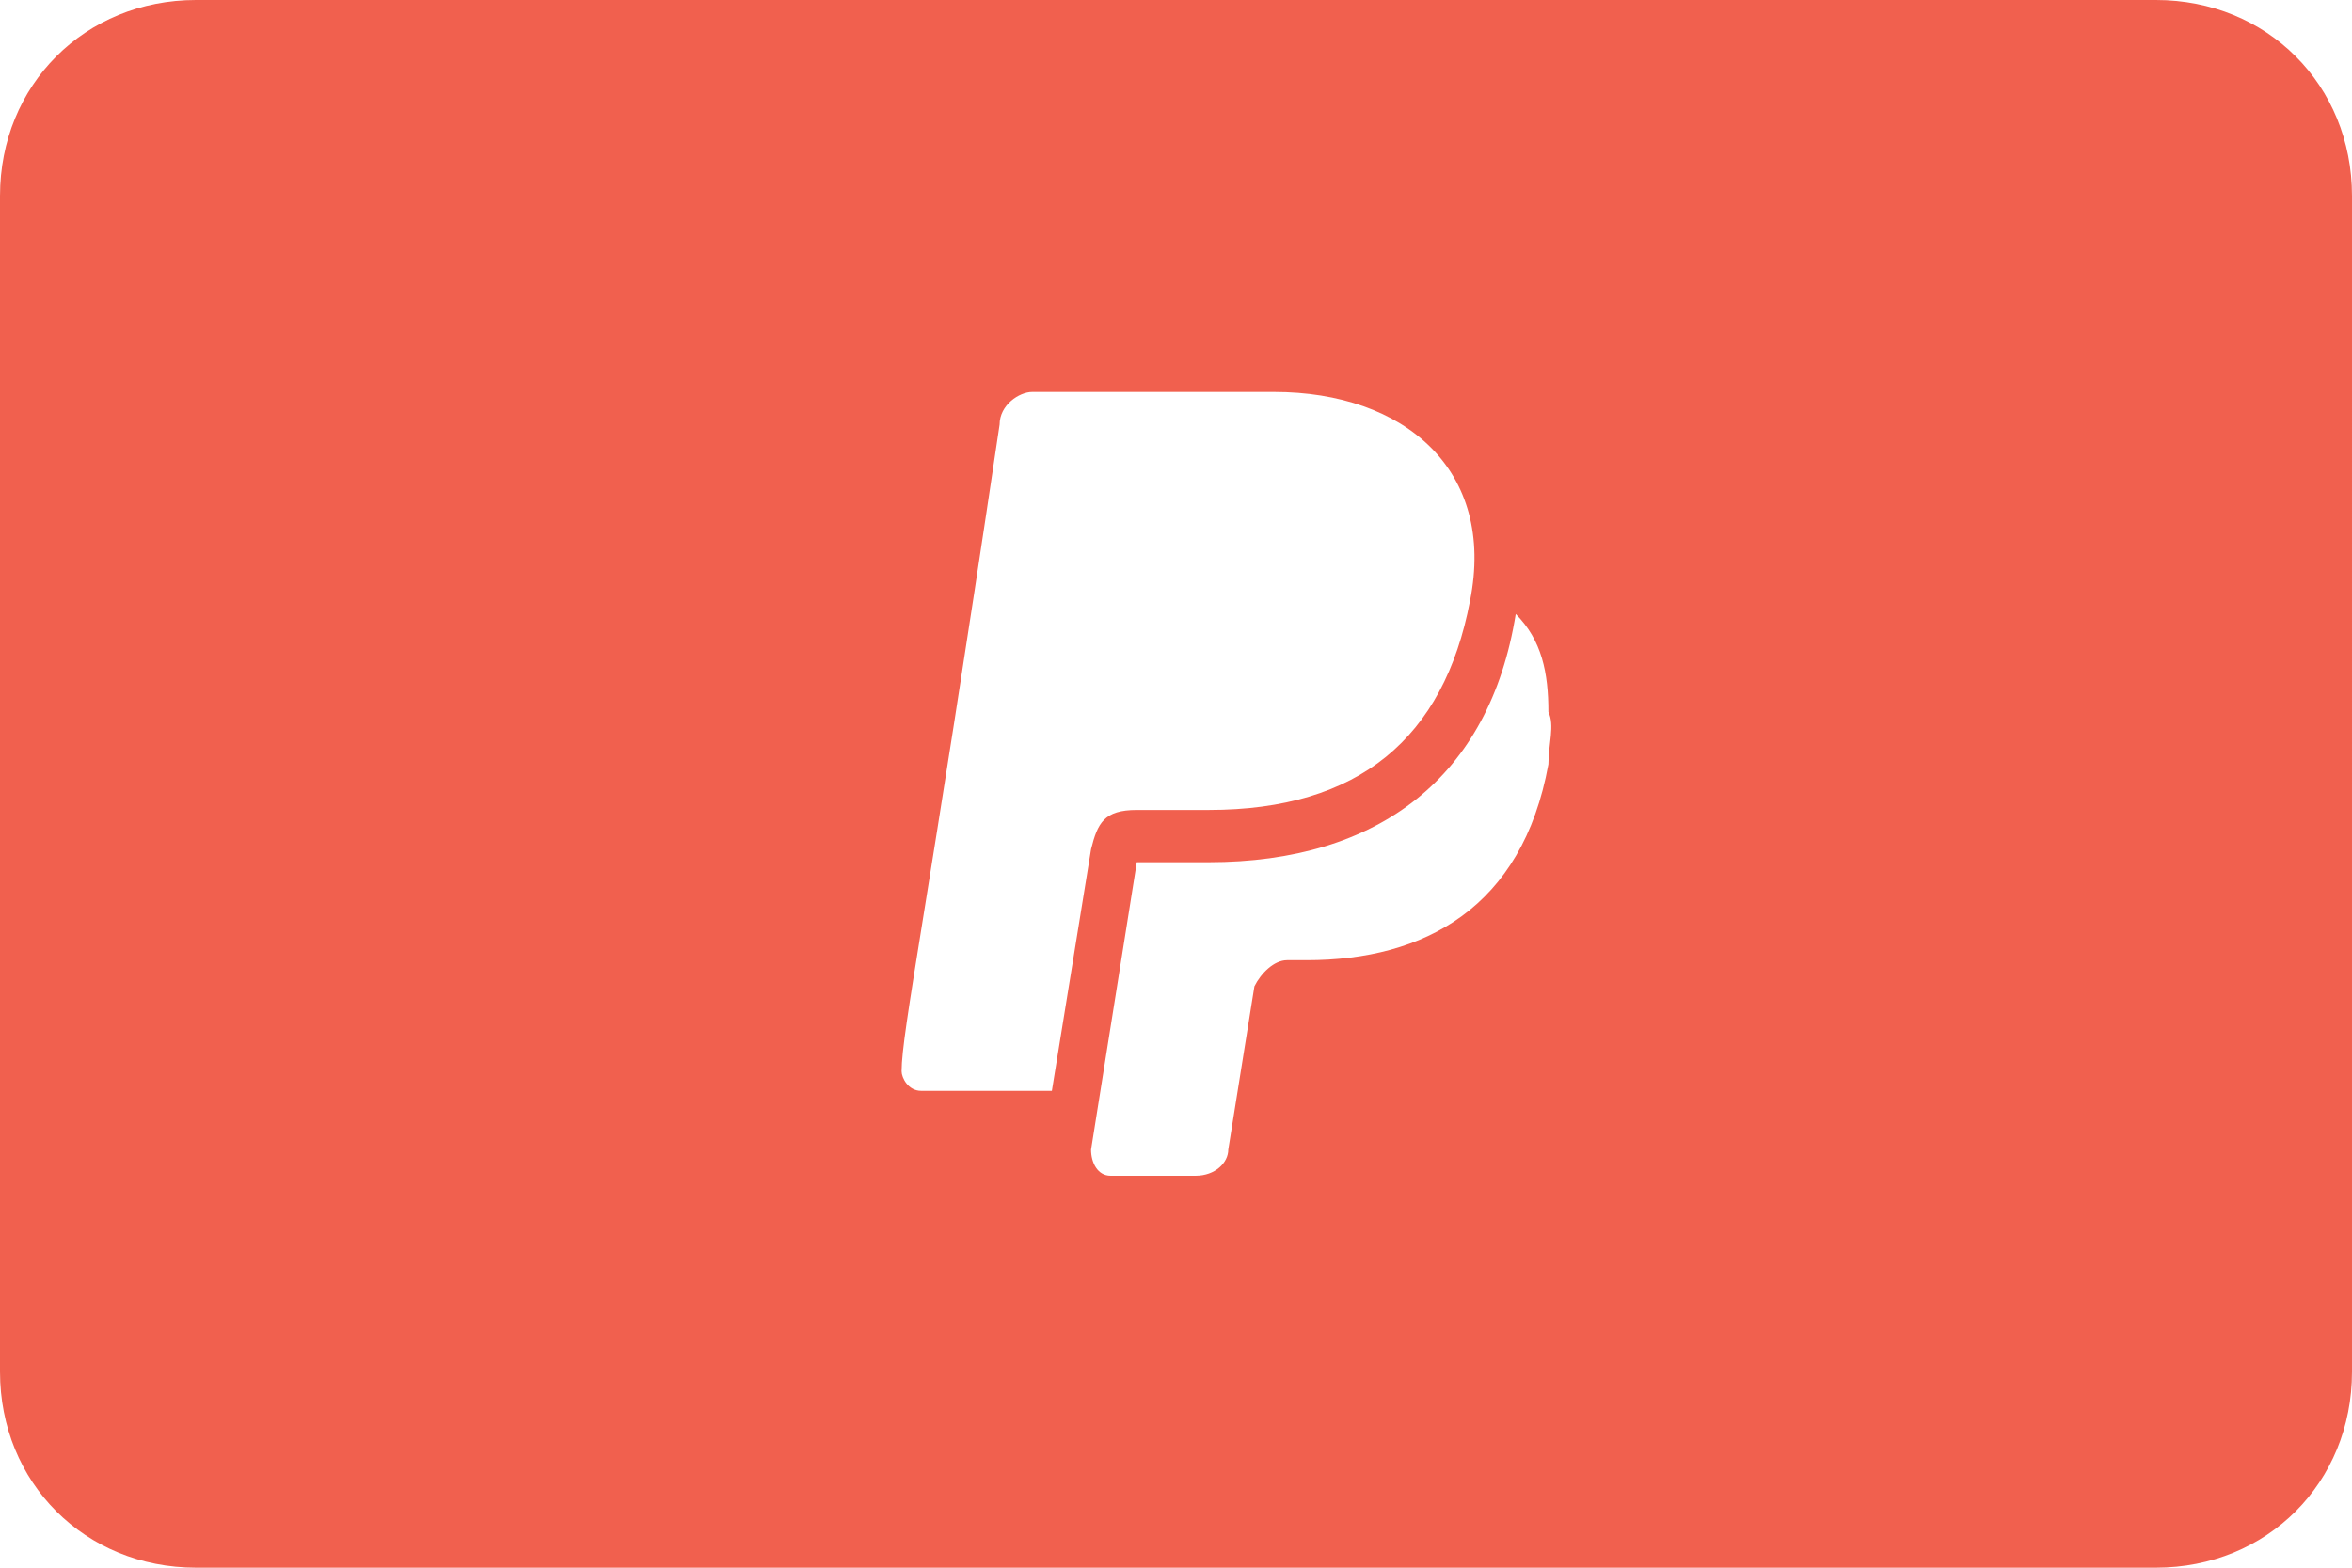 <svg id="Layer_1" xmlns="http://www.w3.org/2000/svg" viewBox="0 0 36 24"><style>.st0{fill:#f1604e}</style><path class="st0" d="M23.7 11.7c-.4 2.2-1.9 3-3.7 3h-.3c-.2 0-.4.2-.5.4l-.4 2.5c0 .2-.2.4-.5.4H17c-.2 0-.3-.2-.3-.4l.7-4.4h1.1c2.6 0 4.3-1.3 4.7-3.8.4.4.5.9.5 1.5.1.2 0 .5 0 .8zm-7.6 5h-2c-.2 0-.3-.2-.3-.3 0-.6.4-2.5 1.5-9.9 0-.3.3-.5.5-.5h3.7c2 0 3.4 1.2 3 3.2-.4 2.1-1.7 3.2-4 3.2h-1.1c-.5 0-.6.2-.7.6l-.6 3.7zM33 0H3C1.3 0 0 1.3 0 3v18c0 1.7 1.3 3 3 3h30c1.7 0 3-1.3 3-3V3c0-1.7-1.3-3-3-3z"/></svg>